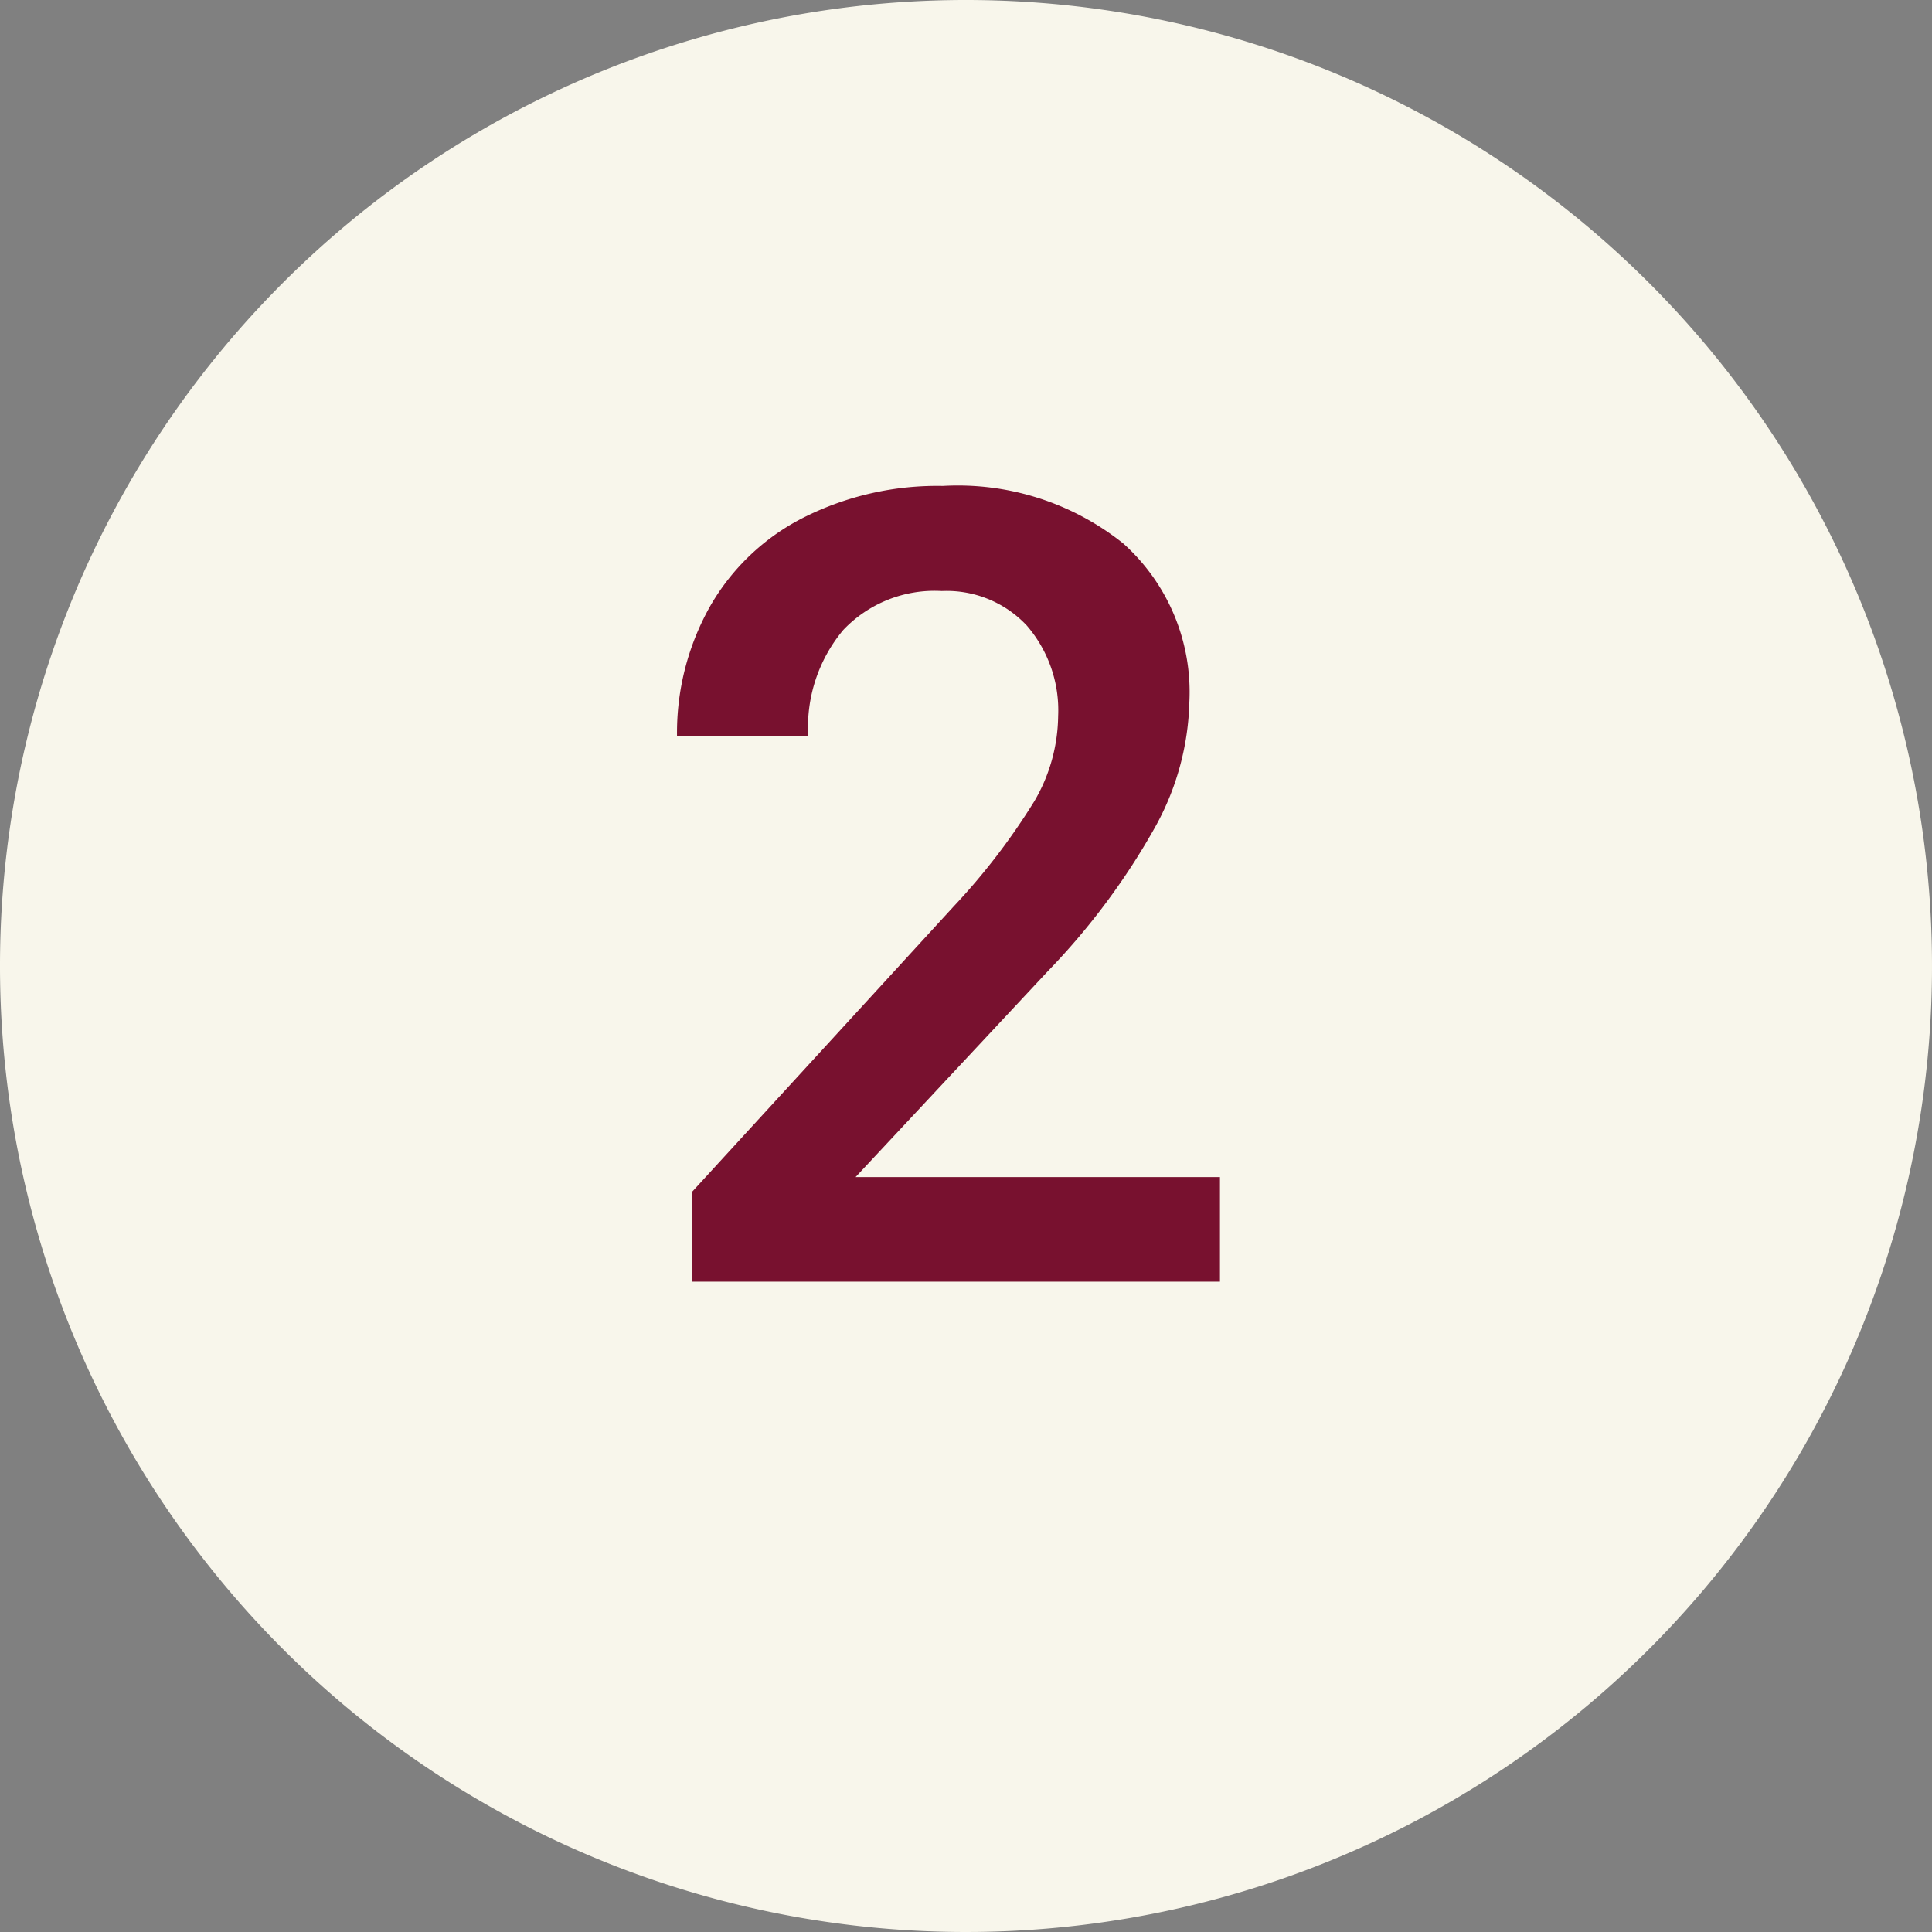 <svg id="Gruppe_2" data-name="Gruppe 2" xmlns="http://www.w3.org/2000/svg" width="73.91" height="73.91" viewBox="0 0 73.91 73.91">
  <rect x="0" y="0" width="73.91" height="73.91" fill="#808080" stroke="none"/>
  <defs>
    <style>
      .cls-1 {
        fill: #f8f6eb;
      }

      .cls-1, .cls-2 {
        fill-rule: evenodd;
      }

      .cls-2 {
        fill: #78112f;
      }
    </style>
  </defs>
  <path id="Ellipse_4_Kopie_5" data-name="Ellipse 4 Kopie 5" class="cls-1" d="M1063.96,1605.09a36.955,36.955,0,1,1-36.96,36.95A36.946,36.946,0,0,1,1063.96,1605.09Z" transform="translate(-1027 -1605.09)"/>
  <path id="_2" data-name="2" class="cls-2" d="M1073.67,1650.12h-13.94l7.34-7.86a26.639,26.639,0,0,0,4.16-5.6,10.357,10.357,0,0,0,1.27-4.71,7.633,7.633,0,0,0-2.53-6.07,10.135,10.135,0,0,0-6.9-2.2,11.376,11.376,0,0,0-5.35,1.22,8.579,8.579,0,0,0-3.57,3.41,9.856,9.856,0,0,0-1.25,4.94h5.02a5.8,5.8,0,0,1,1.34-4.06,4.816,4.816,0,0,1,3.77-1.49,4.2,4.2,0,0,1,3.25,1.32,4.965,4.965,0,0,1,1.2,3.47,6.566,6.566,0,0,1-.91,3.25,25.158,25.158,0,0,1-3.09,4.03l-10,10.91v3.44h20.19v-4Z" transform="translate(-1027 -1605.09)"/>
</svg>
